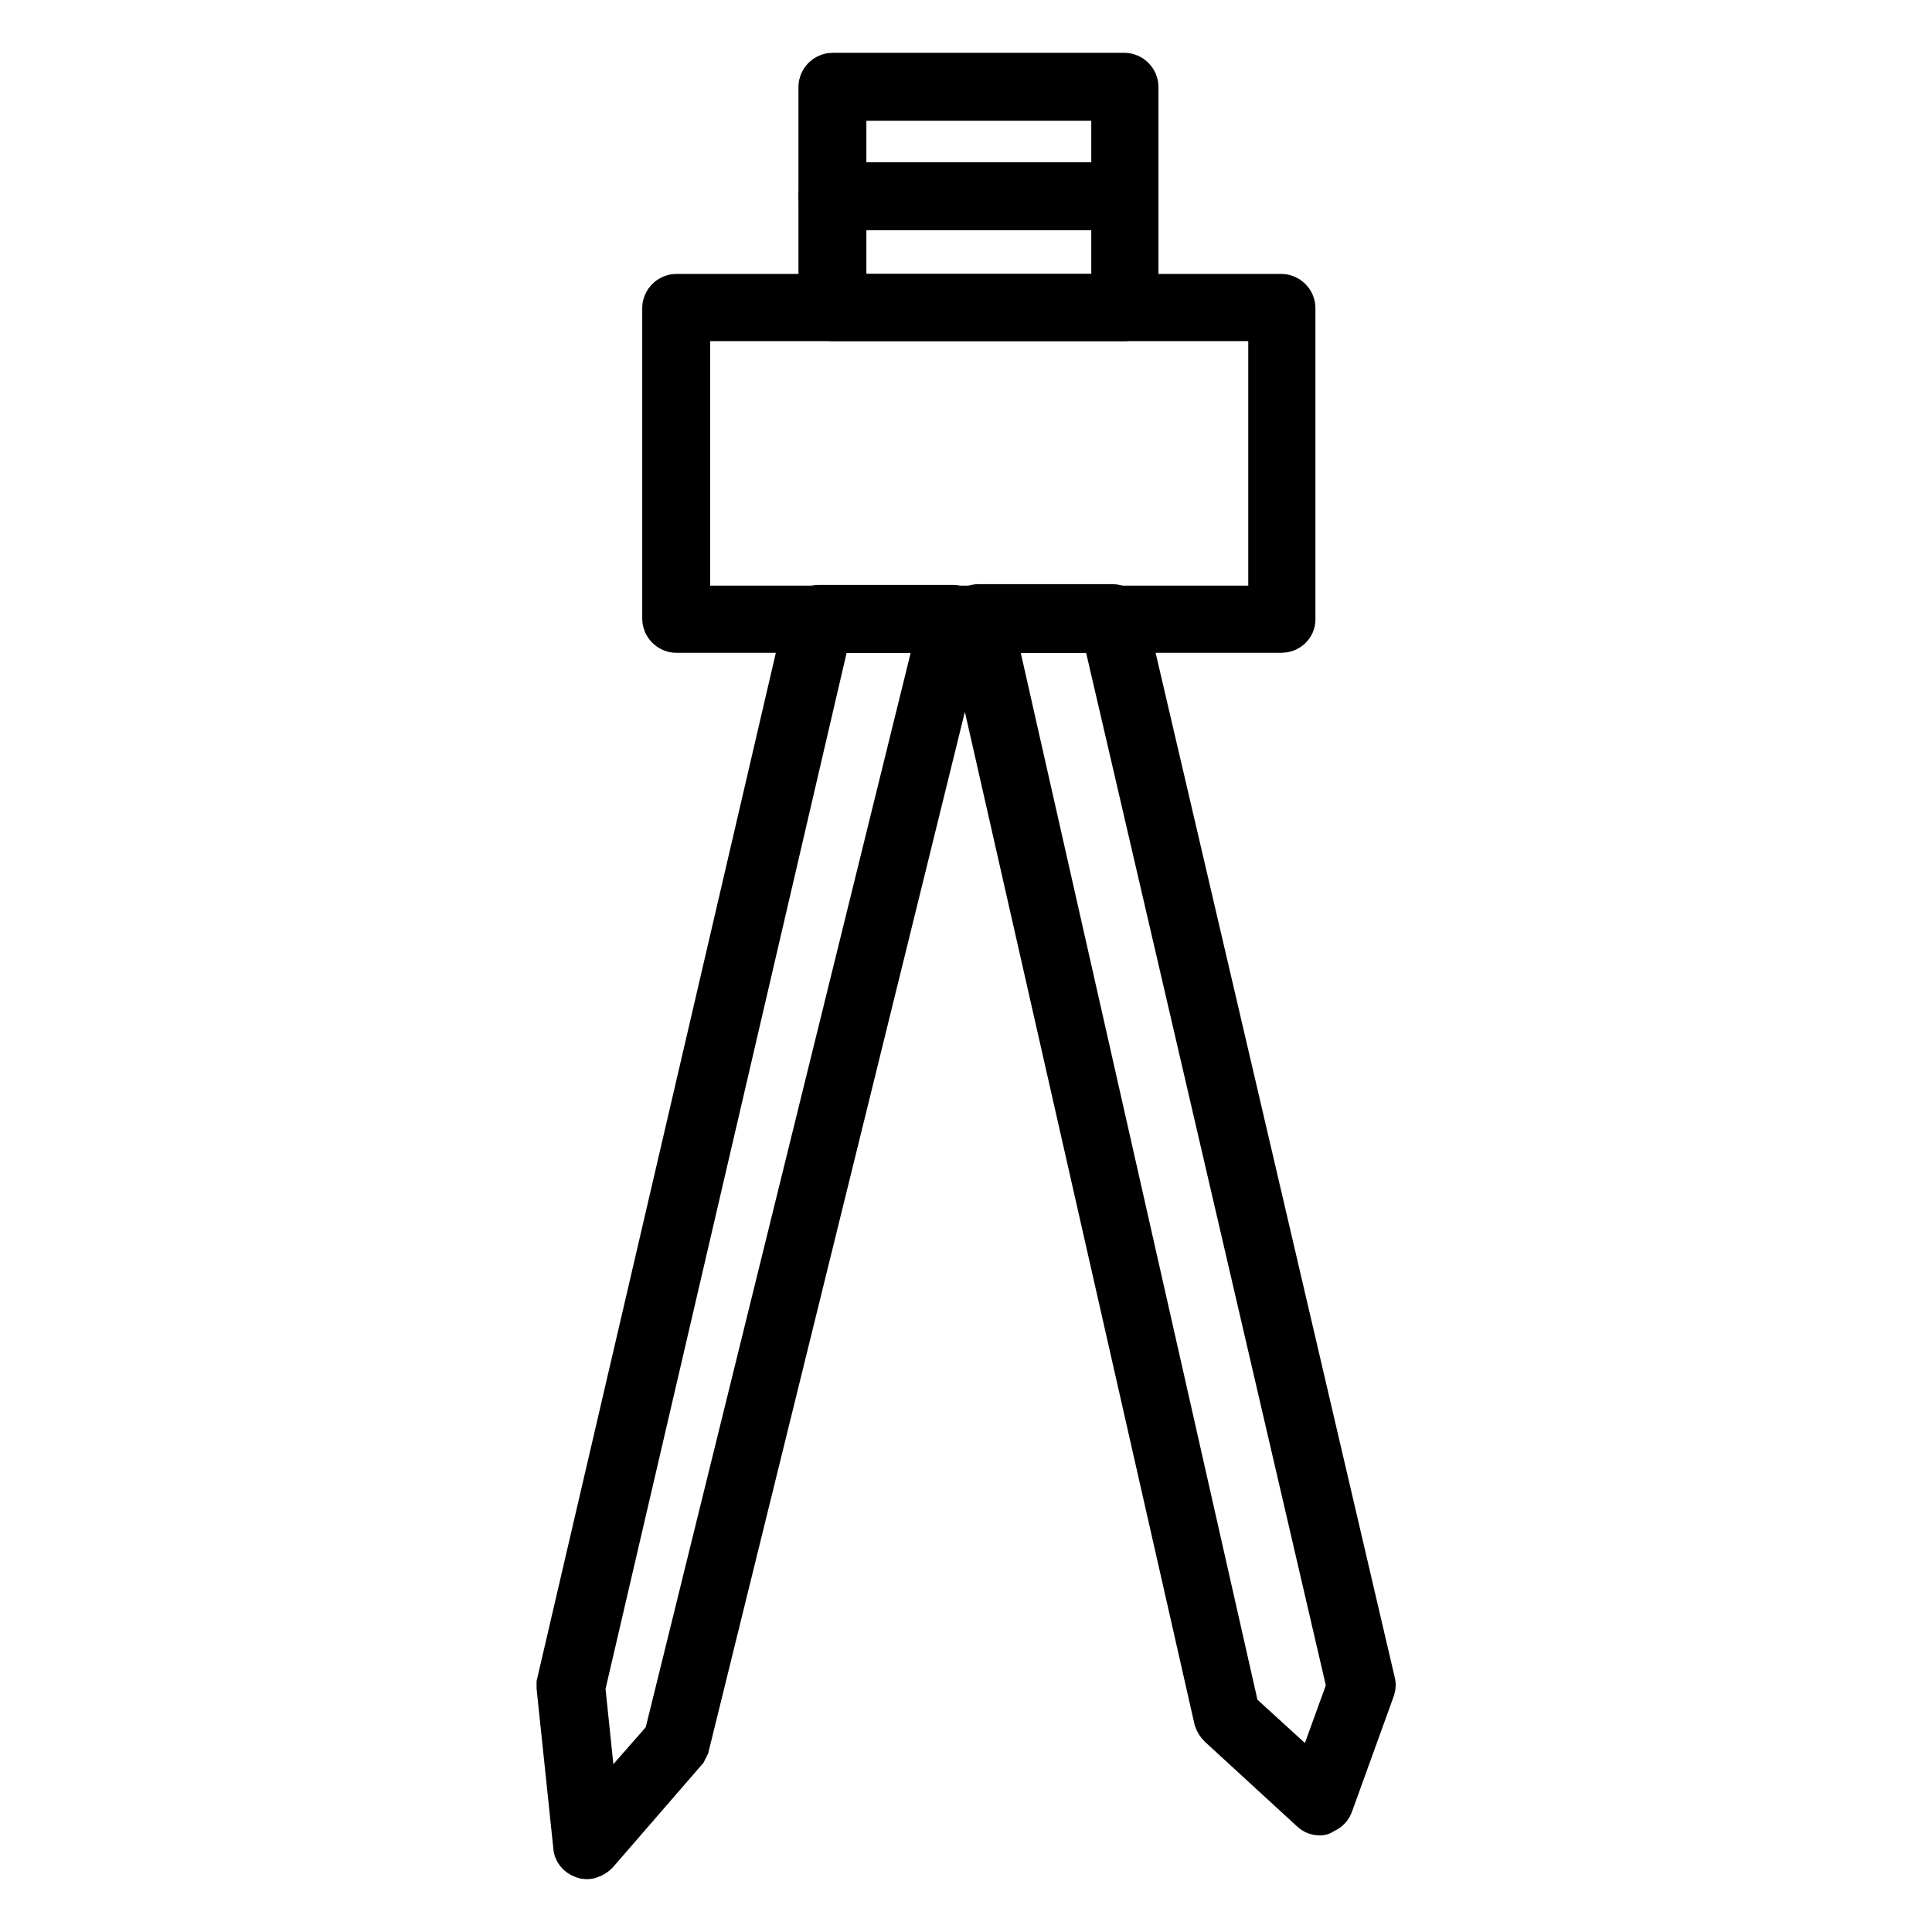 <?xml version="1.0" encoding="utf-8"?>
<!-- Svg Vector Icons : http://www.onlinewebfonts.com/icon -->
<!DOCTYPE svg PUBLIC "-//W3C//DTD SVG 1.1//EN" "http://www.w3.org/Graphics/SVG/1.1/DTD/svg11.dtd">
<svg version="1.1" xmlns="http://www.w3.org/2000/svg" xmlns:xlink="http://www.w3.org/1999/xlink" x="0px" y="0px" viewBox="0 0 256 256" enable-background="new 0 0 256 256" xml:space="preserve">
<g> <path stroke-width="6" fill-opacity="0" stroke="#000000"  d="M149,42.2h-38.7c-0.8,0-1.5-0.7-1.5-1.5V11.5c0-0.8,0.7-1.5,1.5-1.5H149c0.8,0,1.5,0.7,1.5,1.5v29.3 C150.5,41.5,149.9,42.2,149,42.2z M111.8,39.3h35.8V13h-35.8C111.8,13,111.8,39.3,111.8,39.3z"/> <path stroke-width="6" fill-opacity="0" stroke="#000000"  d="M169.8,83.5H89.6c-0.8,0-1.5-0.7-1.5-1.5V40.8c0-0.8,0.7-1.5,1.5-1.5h80.2c0.8,0,1.5,0.7,1.5,1.5v41.3 C171.3,82.9,170.6,83.5,169.8,83.5z M91.1,80.6h77.3V42.2H91.1V80.6z"/> <path stroke-width="6" fill-opacity="0" stroke="#000000"  d="M77.8,246c-0.2,0-0.3,0-0.5-0.1c-0.6-0.2-1-0.7-1-1.3l-2.2-21v-0.5L107,81.7c0.2-0.7,0.8-1.2,1.5-1.2h17.7 c0.5,0,0.9,0.2,1.2,0.6c0.3,0.4,0.4,0.8,0.3,1.3L91,231.3l-0.3,0.6l-11.7,13.5C78.6,245.8,78.1,246,77.8,246L77.8,246z M77.2,223.6 l1.8,17.3l9.3-10.6l36.2-146.8h-14.7L77.2,223.6z M174.9,240.2c-0.4,0-0.7-0.1-1-0.4l-12.2-11.2c-0.2-0.2-0.4-0.5-0.5-0.8 L128.2,82.3c-0.1-0.4,0-0.9,0.3-1.3c0.3-0.4,0.7-0.6,1.2-0.6h17.7c0.7,0,1.3,0.5,1.5,1.2L181.9,223c0.1,0.3,0,0.6-0.1,0.9 l-5.5,15.2c-0.2,0.5-0.6,0.8-1.1,0.9C175.1,240.2,175,240.2,174.9,240.2L174.9,240.2z M163.9,226.8l10.3,9.4l4.6-12.7L146.3,83.5 h-14.8L163.9,226.8z M149,27.5h-38.7c-0.8,0-1.5-0.7-1.5-1.5c0-0.8,0.7-1.5,1.5-1.5H149c0.8,0,1.5,0.7,1.5,1.5 C150.5,26.9,149.9,27.5,149,27.5z"/></g>
</svg>